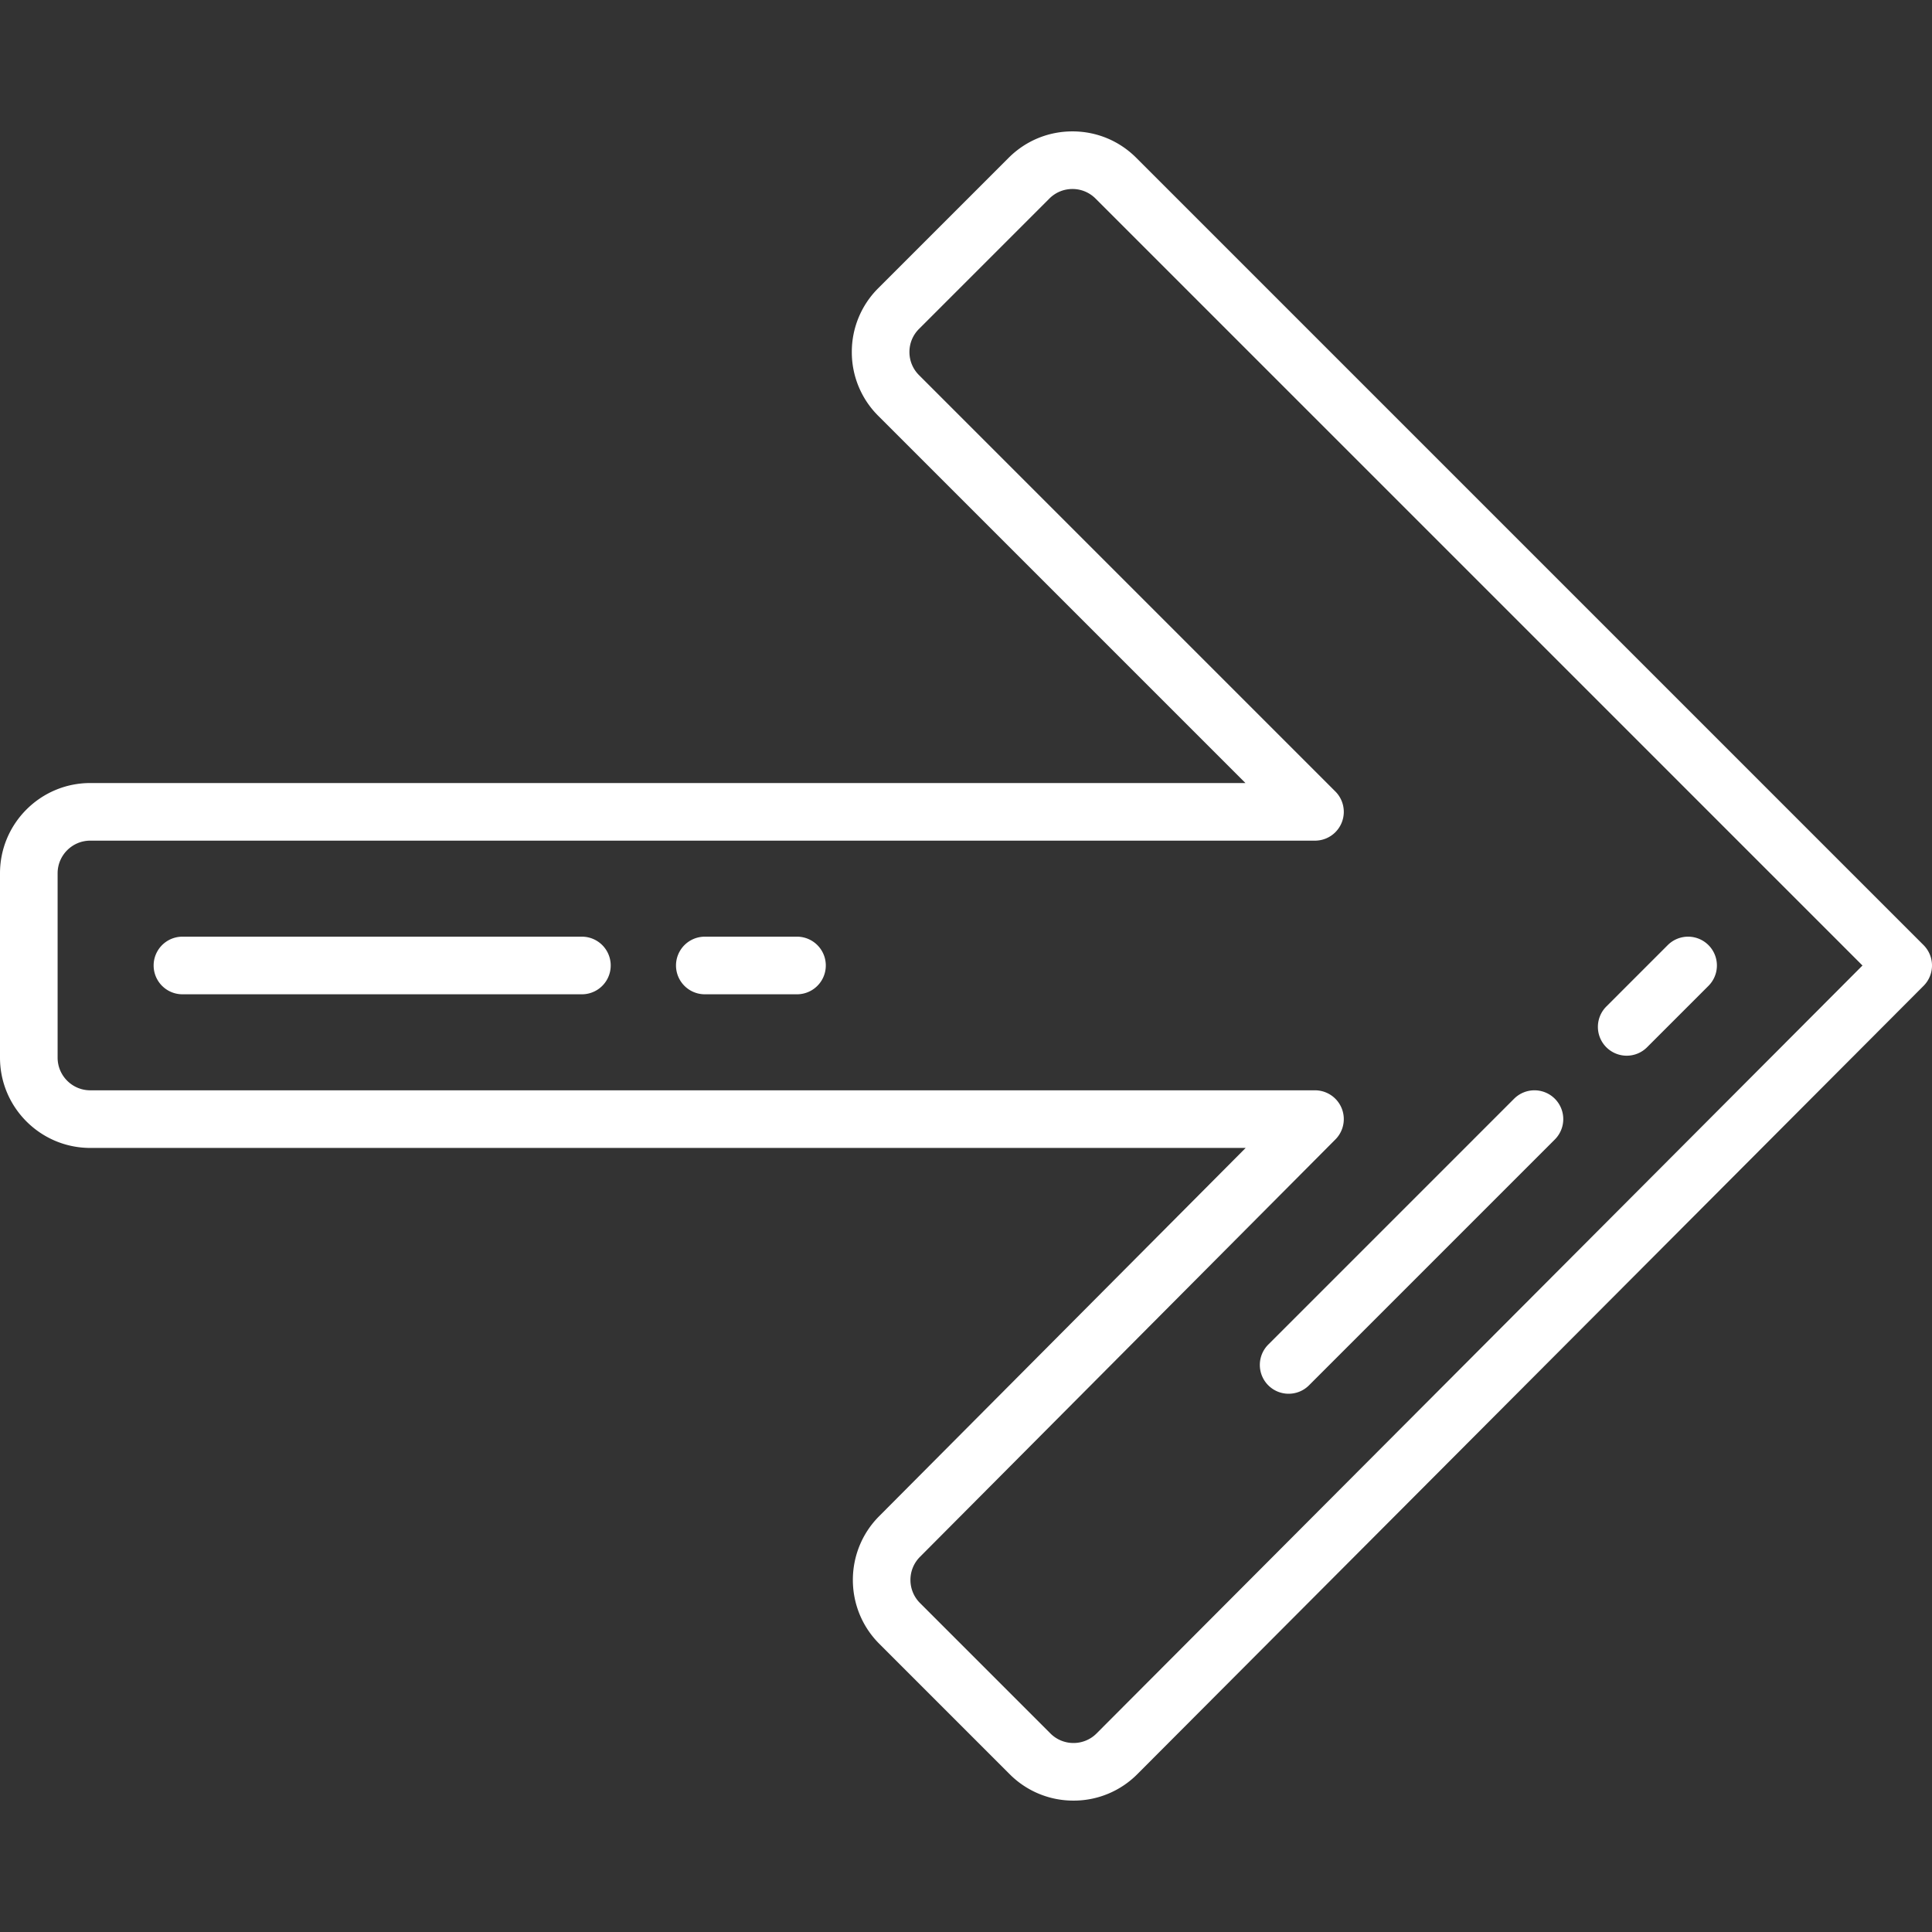 <svg xmlns="http://www.w3.org/2000/svg" version="1.1" xmlns:xlink="http://www.w3.org/1999/xlink" xmlns:svgjs="http://svgjs.com/svgjs" width="512" height="512" x="0" y="0" viewBox="0 0 503 503" style="enable-background:new 0 0 512 512" xml:space="preserve" class=""><rect x="0" y="0" width="503" height="503" fill="#333333" stroke="none"/><g><path d="M500.803 246.062 295.832 41.09c-4.438-4.438-10.34-6.883-16.617-6.883s-12.178 2.445-16.617 6.883l-33.943 33.942a23.348 23.348 0 0 0-6.883 16.617 23.348 23.348 0 0 0 6.883 16.617l95.598 95.598H23.5c-12.958 0-23.5 10.542-23.5 23.5v48c0 12.958 10.542 23.5 23.5 23.5h300.813l-95.44 95.896c-9.119 9.163-9.101 24.054.04 33.194l33.955 33.955a23.344 23.344 0 0 0 16.617 6.883h.016a23.348 23.348 0 0 0 16.624-6.905l204.687-205.226a7.502 7.502 0 0 0-.009-10.599zM285.504 451.295a8.448 8.448 0 0 1-6.013 2.498 8.45 8.45 0 0 1-6.016-2.49l-33.955-33.955c-3.307-3.306-3.313-8.692-.015-12.006l108.17-108.687a7.5 7.5 0 0 0-5.316-12.791H23.5c-4.687 0-8.5-3.813-8.5-8.5v-48c0-4.687 3.813-8.5 8.5-8.5h318.859a7.499 7.499 0 0 0 5.303-12.803L239.262 97.66c-1.605-1.605-2.49-3.74-2.49-6.01s.884-4.405 2.49-6.01l33.943-33.943c1.605-1.605 3.74-2.49 6.01-2.49s4.405.884 6.011 2.49L484.9 251.372 285.504 451.295z" fill="#ffffff" data-original="#000000" opacity="1" class=""></path><path d="M423.513 274.852a7.477 7.477 0 0 0 5.303-2.196l15.987-15.987a7.5 7.5 0 0 0 0-10.606 7.497 7.497 0 0 0-10.606 0L418.21 262.05a7.5 7.5 0 0 0 5.303 12.802zM330.197 360.668c1.464 1.464 3.384 2.196 5.303 2.196s3.839-.732 5.303-2.196l64.001-64.002a7.5 7.5 0 0 0 0-10.606 7.5 7.5 0 0 0-10.606 0l-64.001 64.002a7.5 7.5 0 0 0 0 10.606zM151.5 243.865h-104a7.5 7.5 0 0 0 0 15h104a7.5 7.5 0 0 0 0-15zM207.5 243.865h-24a7.5 7.5 0 0 0 0 15h24a7.5 7.5 0 0 0 0-15z" fill="#ffffff" data-original="#000000" opacity="1" class=""></path></g></svg>